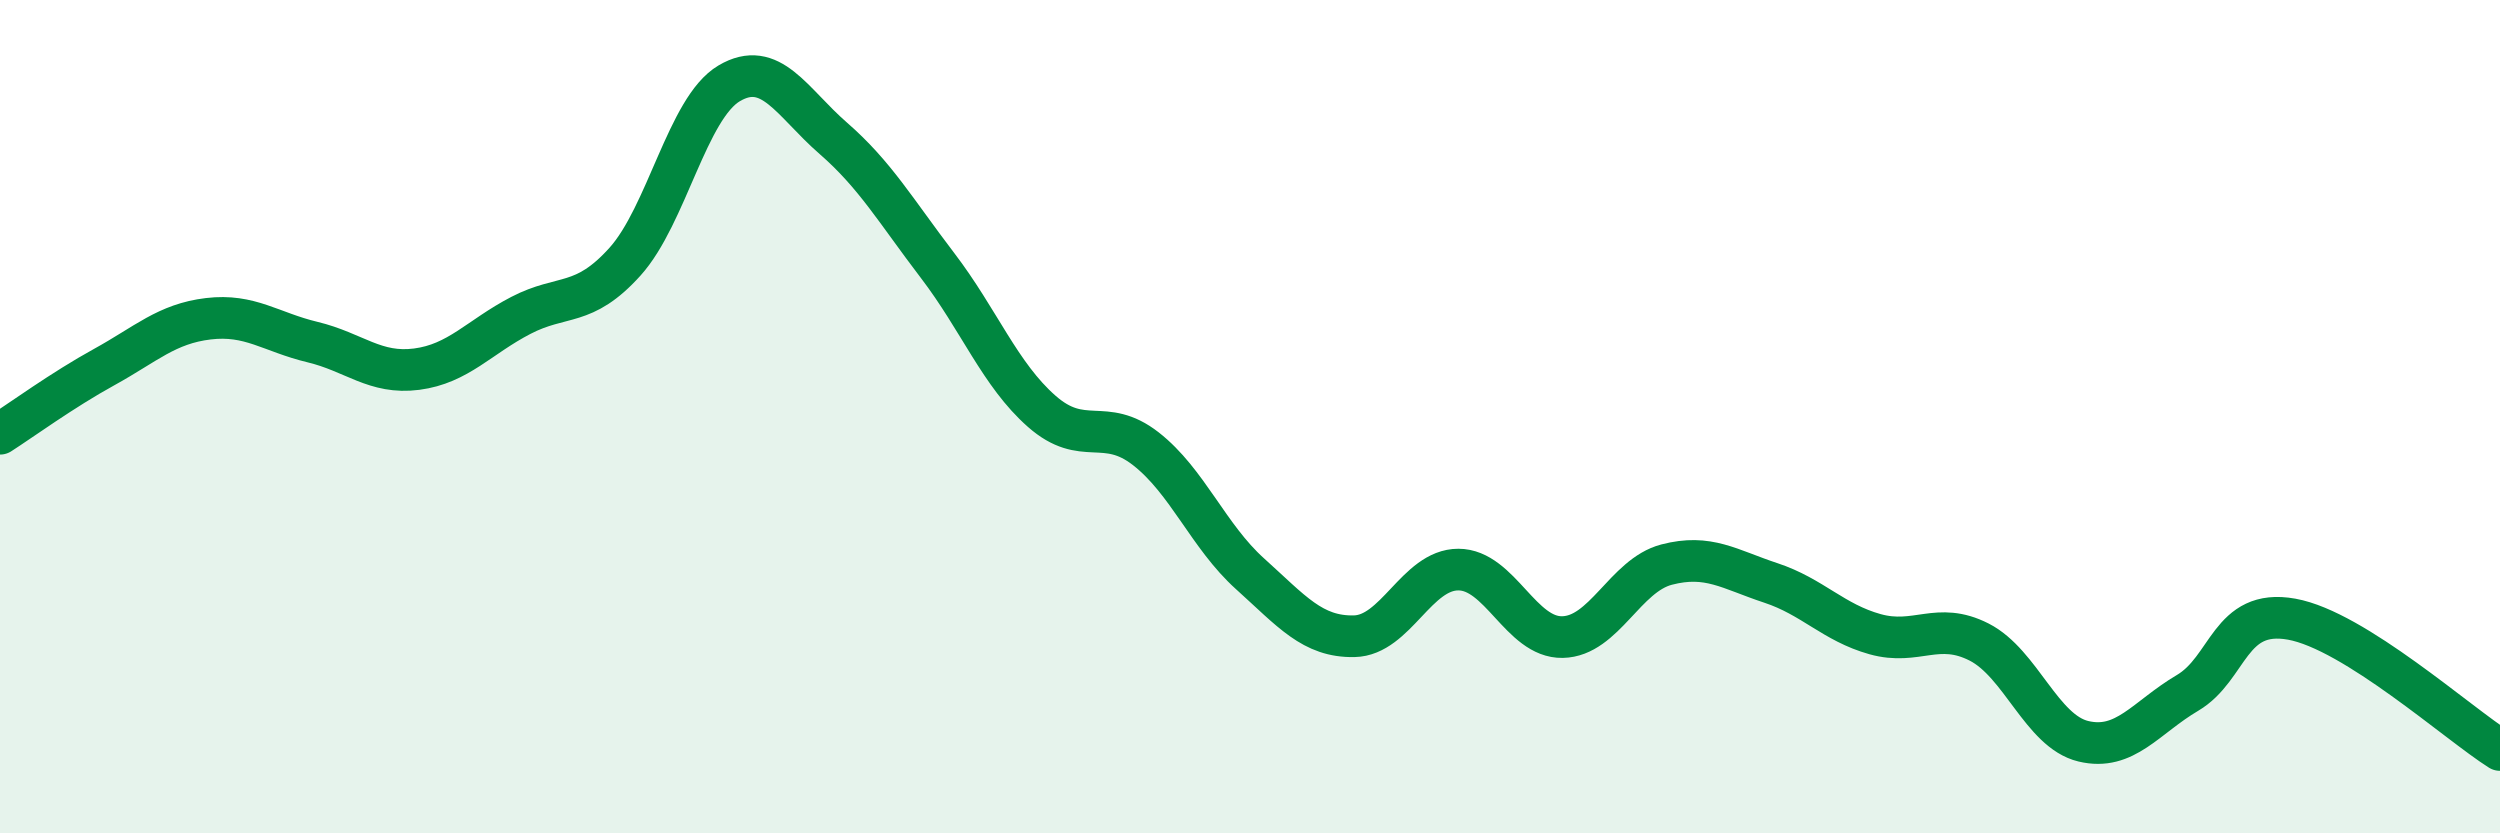 
    <svg width="60" height="20" viewBox="0 0 60 20" xmlns="http://www.w3.org/2000/svg">
      <path
        d="M 0,10.41 C 0.5,10.09 1.5,9.36 2.5,8.81 C 3.5,8.26 4,7.77 5,7.65 C 6,7.53 6.5,7.97 7.5,8.21 C 8.5,8.45 9,8.99 10,8.86 C 11,8.73 11.5,8.09 12.5,7.57 C 13.5,7.05 14,7.39 15,6.28 C 16,5.17 16.5,2.59 17.5,2 C 18.5,1.41 19,2.45 20,3.32 C 21,4.19 21.5,5.06 22.5,6.37 C 23.5,7.68 24,8.99 25,9.87 C 26,10.75 26.5,9.99 27.5,10.77 C 28.5,11.55 29,12.87 30,13.77 C 31,14.67 31.5,15.29 32.5,15.27 C 33.5,15.25 34,13.67 35,13.67 C 36,13.67 36.5,15.31 37.5,15.29 C 38.5,15.27 39,13.81 40,13.55 C 41,13.29 41.5,13.66 42.5,13.99 C 43.5,14.32 44,14.94 45,15.22 C 46,15.5 46.5,14.9 47.5,15.41 C 48.5,15.92 49,17.55 50,17.79 C 51,18.03 51.5,17.22 52.5,16.63 C 53.5,16.04 53.5,14.59 55,14.86 C 56.5,15.13 59,17.37 60,18L60 20L0 20Z"
        fill="#008740"
        opacity="0.1"
        stroke-linecap="round"
        stroke-linejoin="round"
      />
      <path
        d="M 0,10.41 C 0.5,10.09 1.5,9.36 2.5,8.81 C 3.5,8.26 4,7.77 5,7.65 C 6,7.53 6.5,7.97 7.5,8.21 C 8.5,8.45 9,8.99 10,8.86 C 11,8.73 11.5,8.09 12.5,7.57 C 13.5,7.05 14,7.39 15,6.28 C 16,5.17 16.5,2.59 17.5,2 C 18.5,1.41 19,2.45 20,3.32 C 21,4.19 21.5,5.06 22.5,6.37 C 23.5,7.68 24,8.99 25,9.87 C 26,10.75 26.5,9.99 27.5,10.77 C 28.5,11.55 29,12.87 30,13.77 C 31,14.67 31.5,15.29 32.5,15.27 C 33.5,15.25 34,13.67 35,13.67 C 36,13.67 36.5,15.31 37.5,15.29 C 38.5,15.27 39,13.81 40,13.55 C 41,13.29 41.5,13.66 42.5,13.99 C 43.5,14.32 44,14.94 45,15.22 C 46,15.5 46.5,14.9 47.5,15.41 C 48.5,15.92 49,17.55 50,17.79 C 51,18.03 51.5,17.22 52.5,16.63 C 53.5,16.04 53.5,14.59 55,14.86 C 56.5,15.13 59,17.37 60,18"
        stroke="#008740"
        stroke-width="1"
        fill="none"
        stroke-linecap="round"
        stroke-linejoin="round"
      />
    </svg>
  